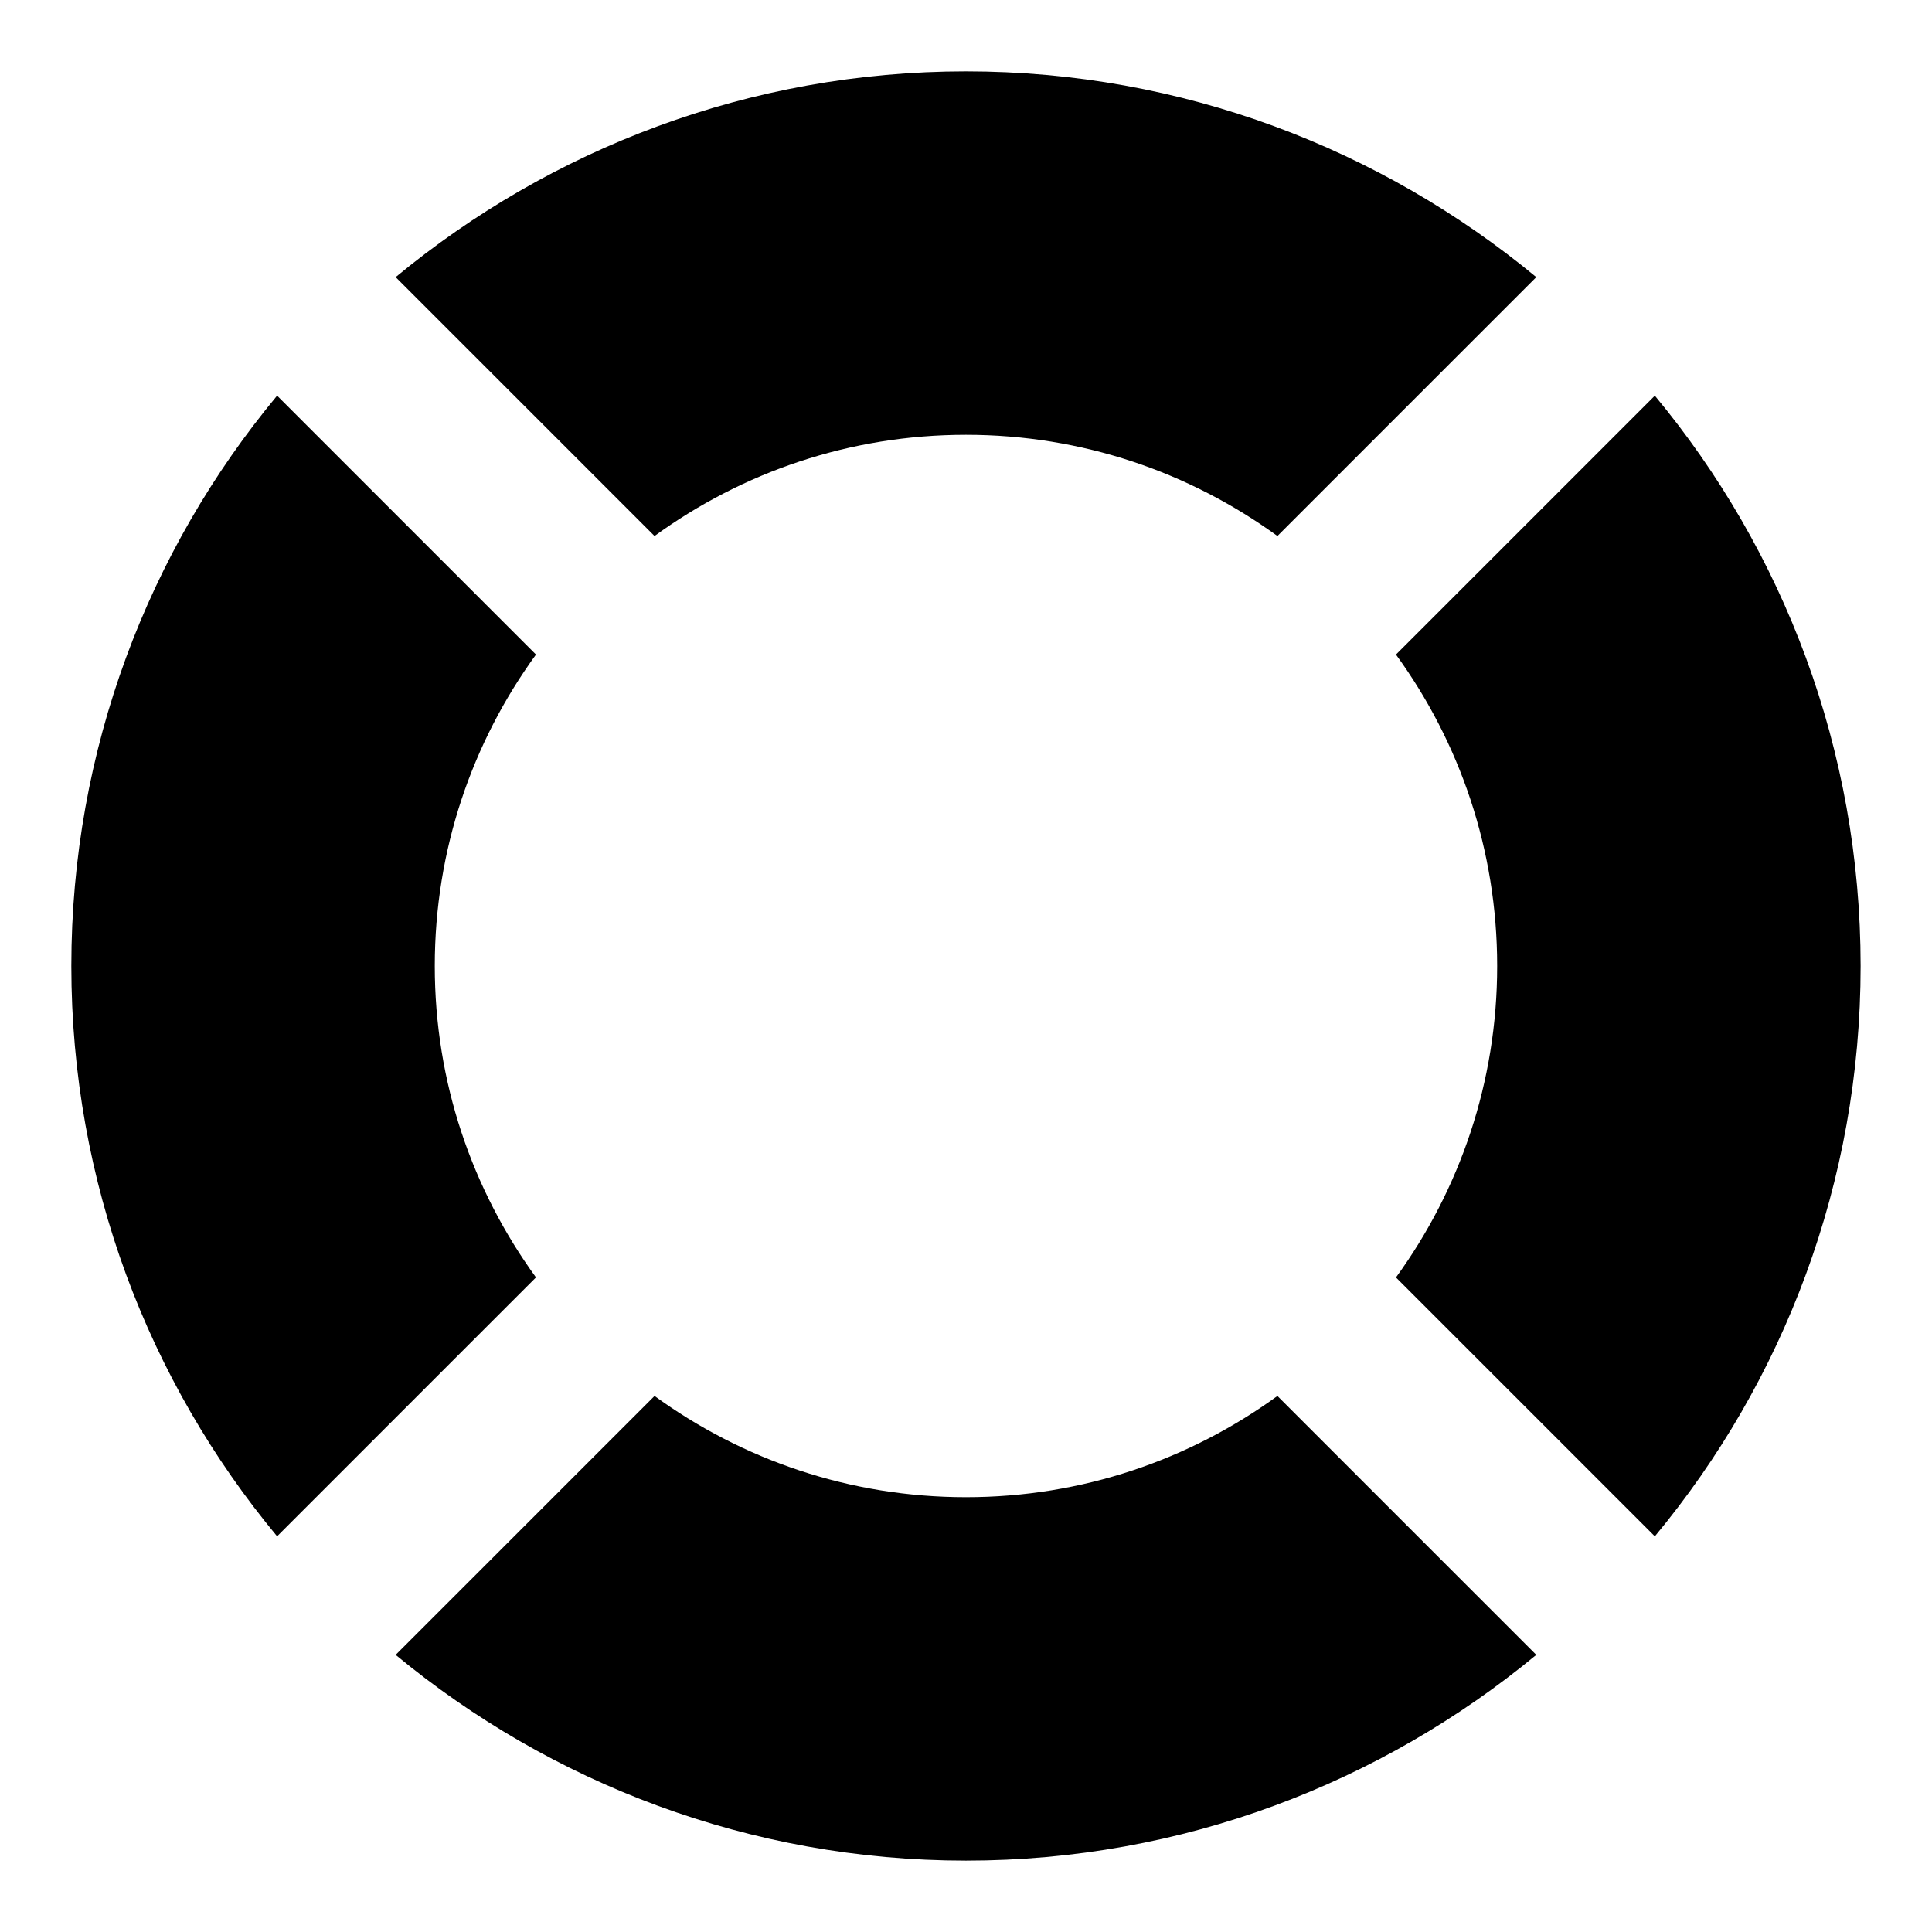 <?xml version="1.0" encoding="UTF-8"?>
<!-- Uploaded to: ICON Repo, www.svgrepo.com, Generator: ICON Repo Mixer Tools -->
<svg fill="#000000" width="800px" height="800px" version="1.1" viewBox="144 144 512 512" xmlns="http://www.w3.org/2000/svg">
 <path d="m582.55 248.86-68.605 68.605c16.891 23.266 26.82 51.715 26.82 82.539 0 30.82-9.93 59.273-26.82 82.535l68.605 68.605c34.082-41.043 54.531-93.797 54.531-151.14 0-57.348-20.449-110.1-54.531-151.14zm-100.02 265.09c-23.266 16.891-51.715 26.82-82.535 26.82s-59.273-9.93-82.535-26.82l-68.609 68.605c41.047 33.934 93.797 54.531 151.14 54.531 57.344 0 110.1-20.598 151.14-54.531zm-223.31-113.95c0-30.82 9.93-59.273 26.82-82.535l-68.605-68.609c-34.082 41.047-54.531 93.797-54.531 151.14 0 57.344 20.449 110.1 54.531 151.14l68.605-68.605c-16.891-23.27-26.82-51.719-26.82-82.539zm140.77-237.09c-57.348 0-110.1 20.598-151.14 54.531l68.605 68.605c23.266-16.891 51.715-26.82 82.539-26.82 30.82 0 59.273 9.93 82.535 26.82l68.605-68.605c-41.043-33.934-93.797-54.531-151.14-54.531z"/>
</svg>